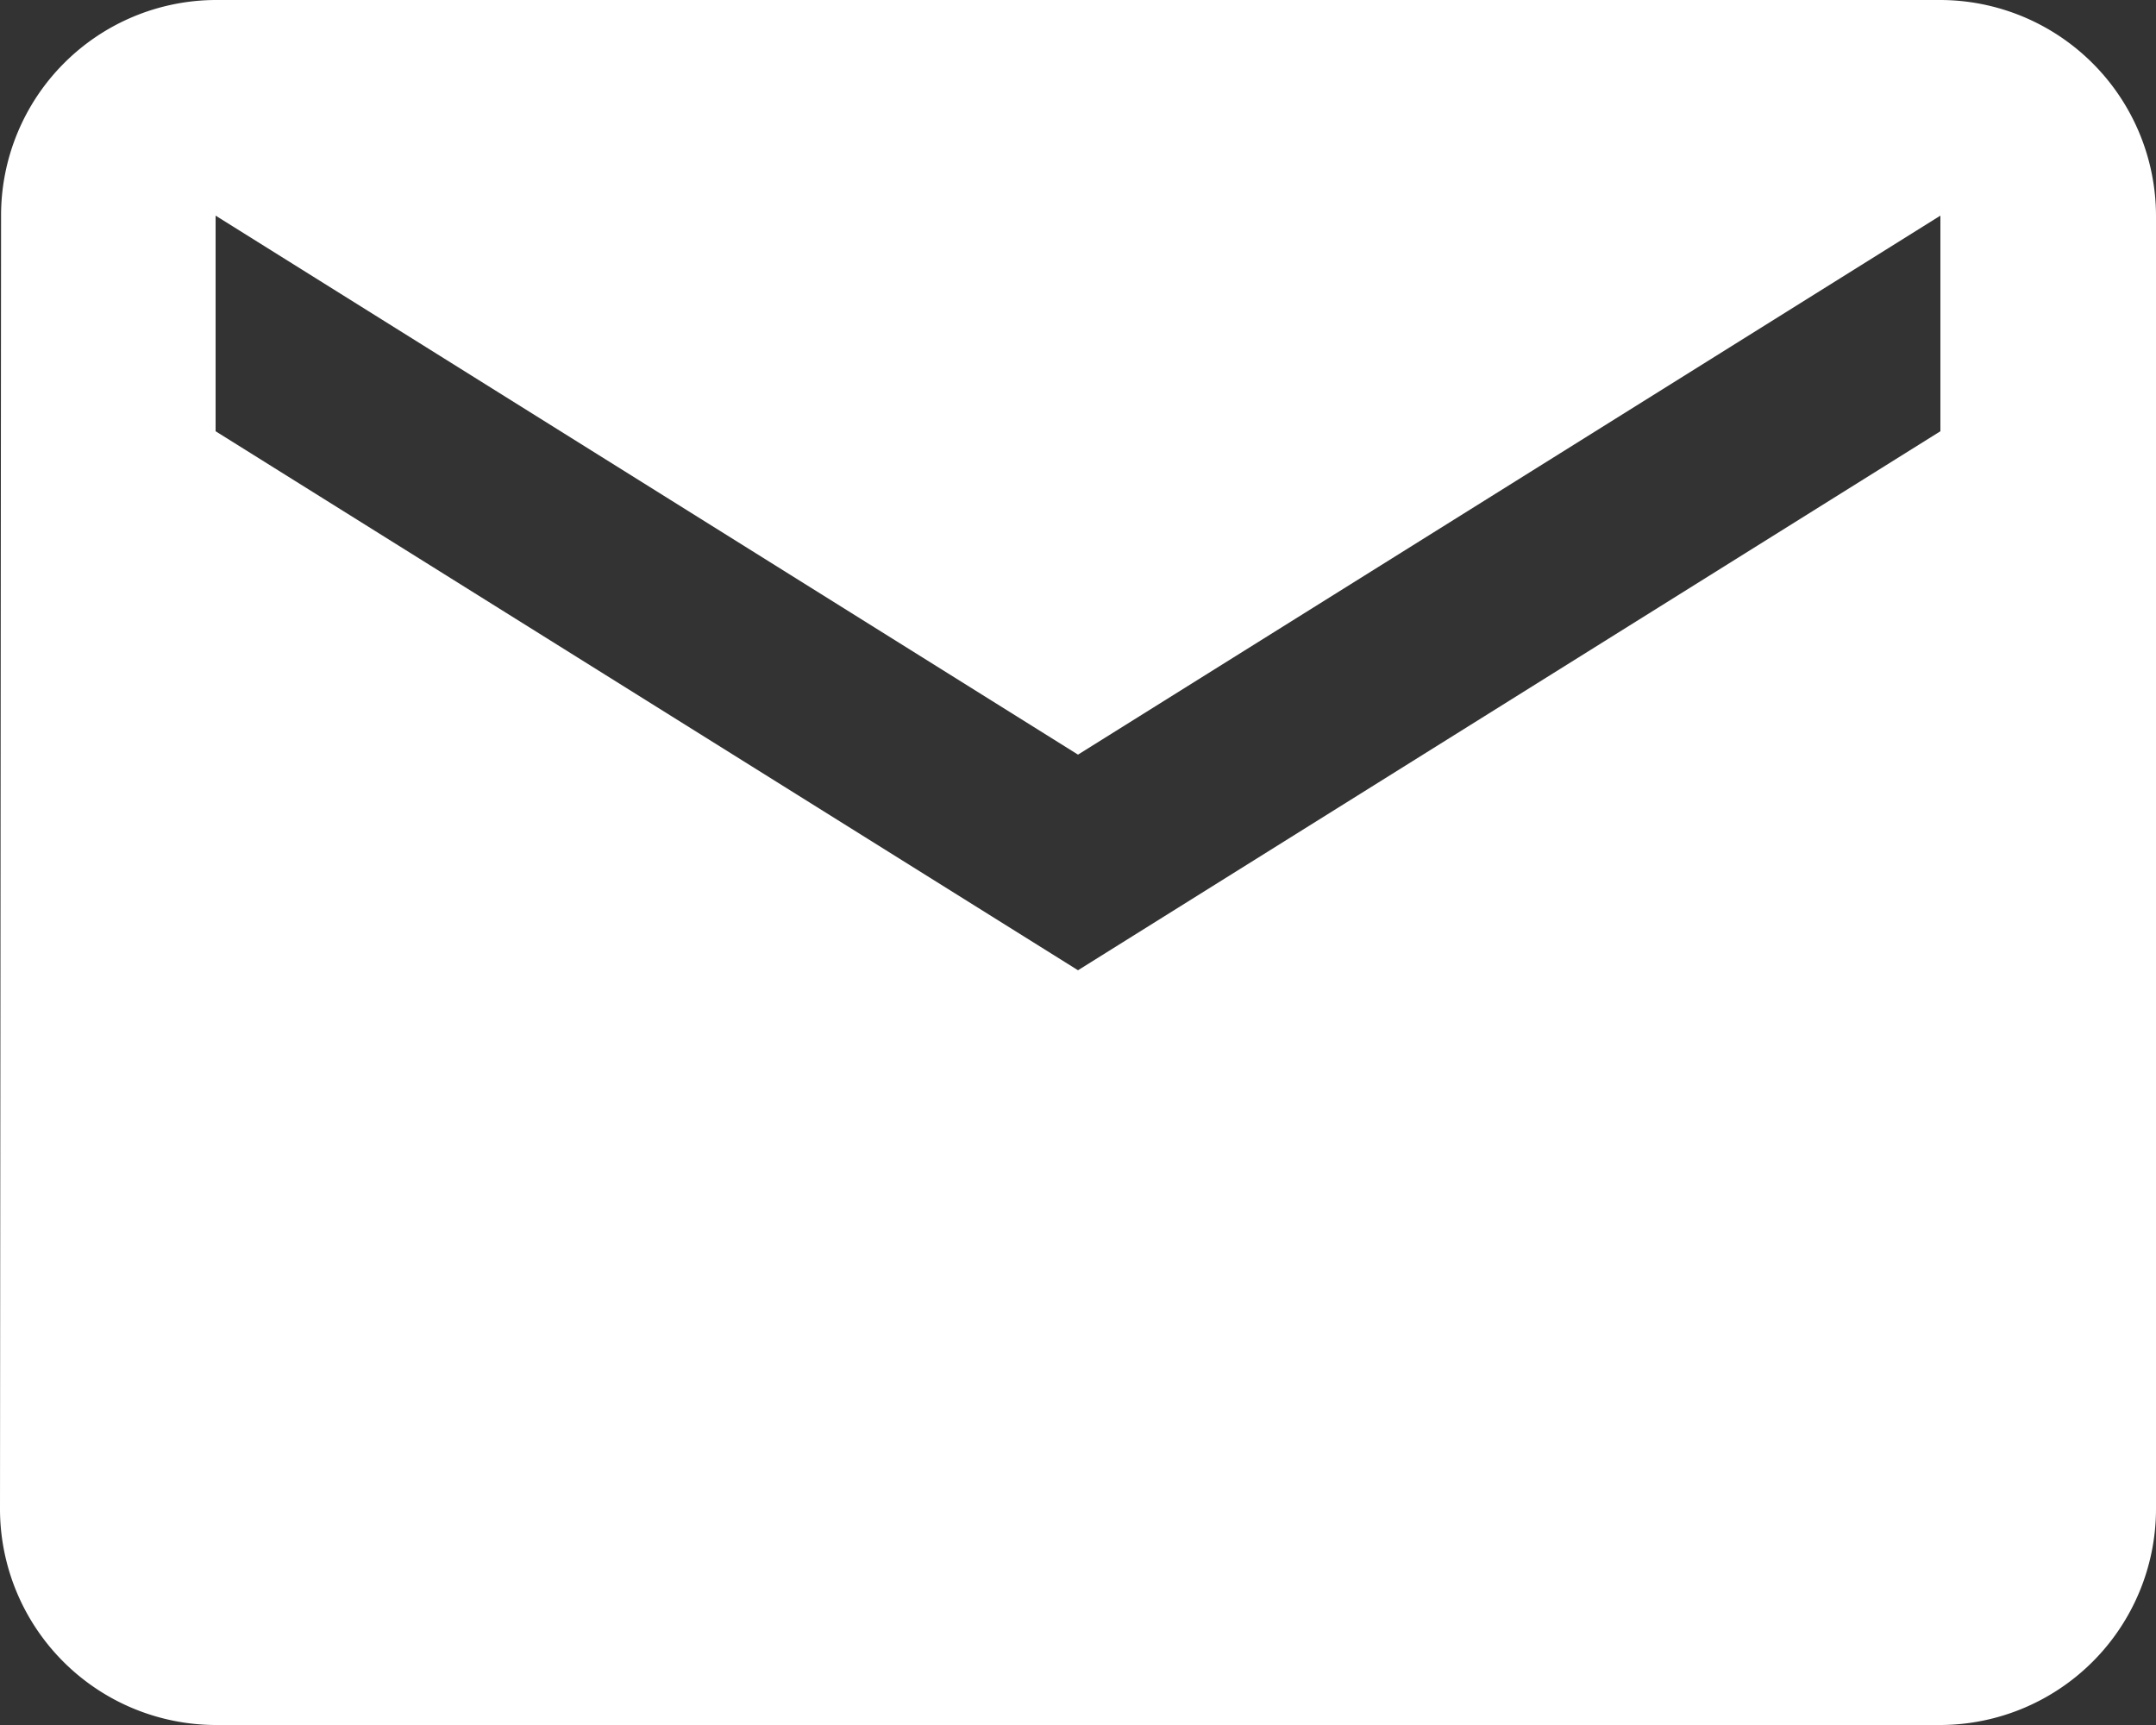 <svg xmlns="http://www.w3.org/2000/svg" width="18.09" height="14.472" viewBox="0 0 18.09 14.472">
  <rect x="0" y="0" width="18.09" height="14.472" fill="#333333" stroke="none"/>
  <path id="Icon_material-email" data-name="Icon material-email" d="M19.281,6H4.809a1.807,1.807,0,0,0-1.8,1.809L3,18.663a1.814,1.814,0,0,0,1.809,1.809H19.281a1.814,1.814,0,0,0,1.809-1.809V7.809A1.814,1.814,0,0,0,19.281,6Zm0,3.618L12.045,14.14,4.809,9.618V7.809l7.236,4.522,7.236-4.522Z" transform="translate(-3 -6)" fill="#fff"/>
</svg>

